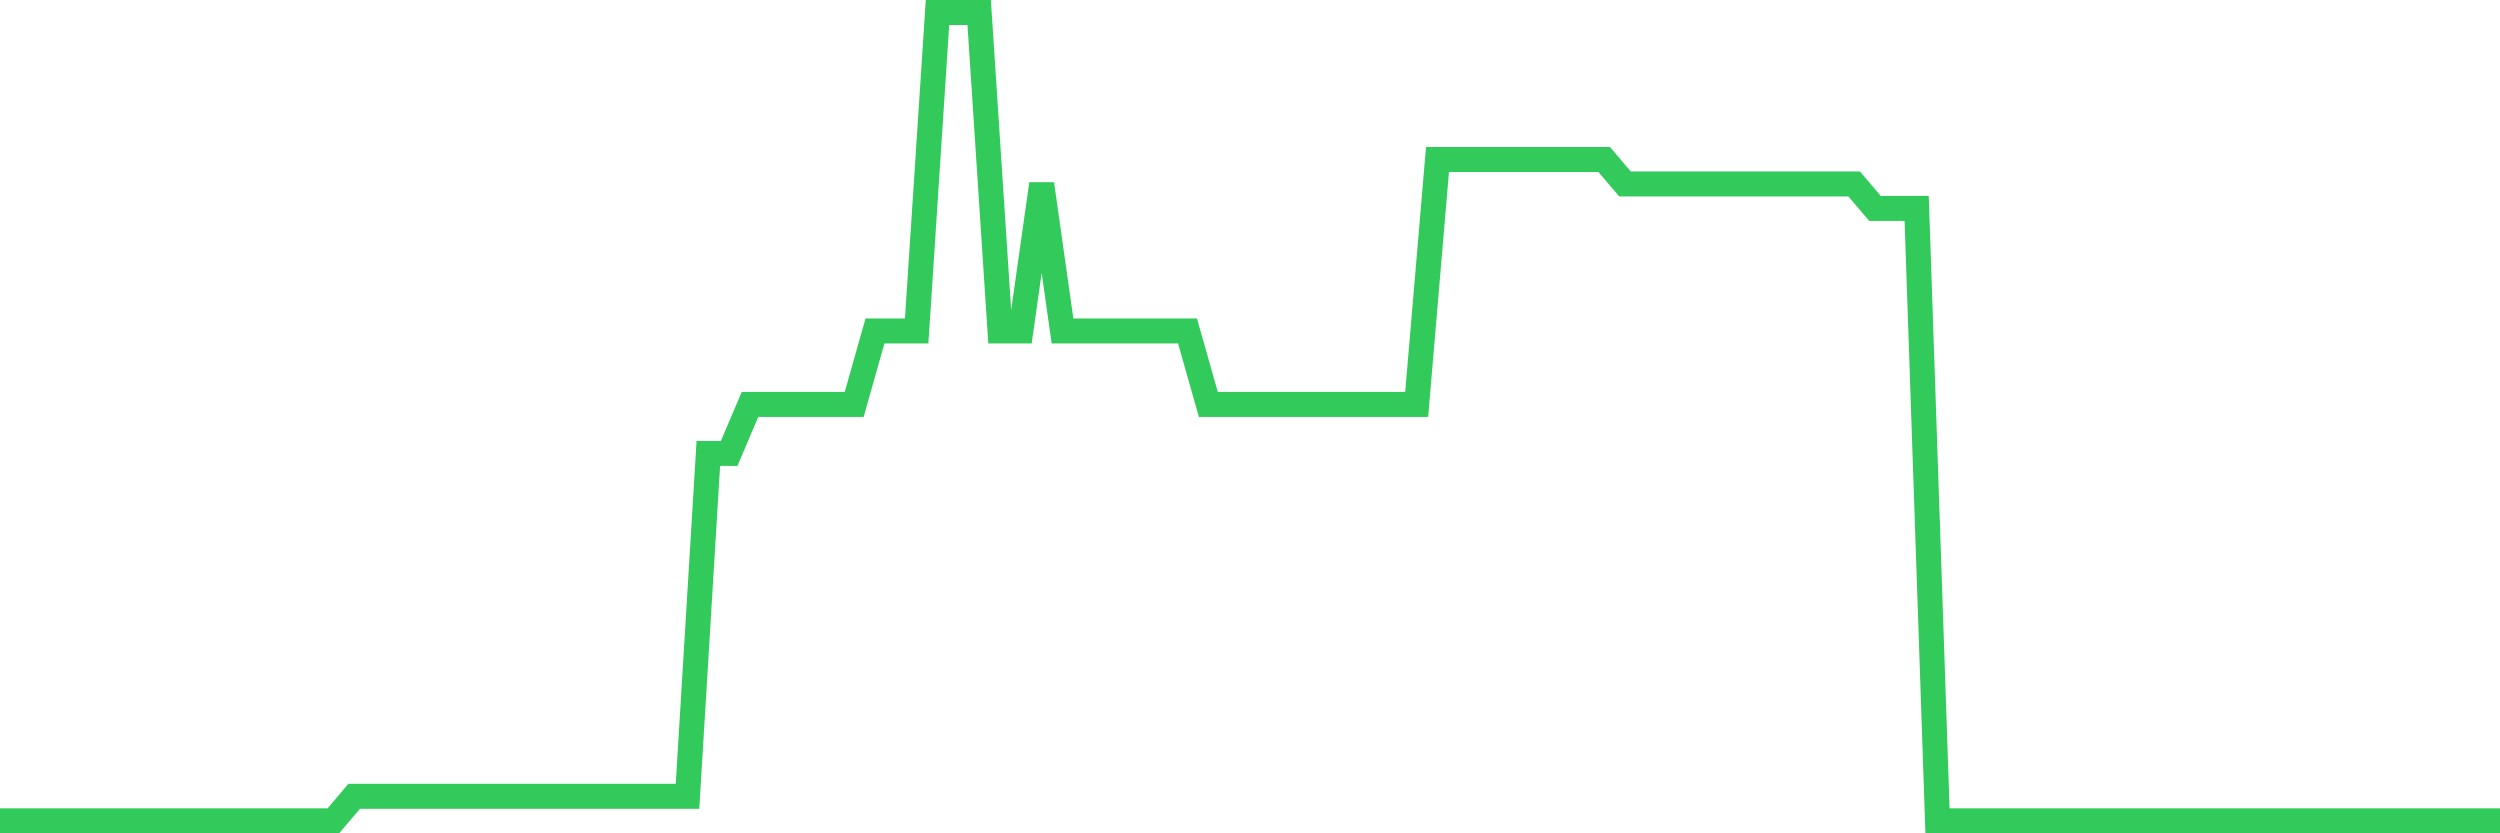 <svg
  xmlns="http://www.w3.org/2000/svg"
  xmlns:xlink="http://www.w3.org/1999/xlink"
  width="120"
  height="40"
  viewBox="0 0 120 40"
  preserveAspectRatio="none"
>
  <polyline
    points="0,39.4 1,39.4 2,39.4 3,39.4 4,39.4 5,39.4 6,39.4 7,39.4 8,39.4 9,39.4 10,39.4 11,39.4 12,39.4 13,39.4 14,39.4 15,39.4 16,39.4 17,38.224 18,38.224 19,38.224 20,38.224 21,38.224 22,38.224 23,38.224 24,38.224 25,38.224 26,38.224 27,38.224 28,38.224 29,38.224 30,38.224 31,38.224 32,38.224 33,38.224 34,21.764 35,21.764 36,19.412 37,19.412 38,19.412 39,19.412 40,19.412 41,19.412 42,15.885 43,15.885 44,15.885 45,0.6 46,0.6 47,0.6 48,15.885 49,15.885 50,8.83 51,15.885 52,15.885 53,15.885 54,15.885 55,15.885 56,15.885 57,15.885 58,19.412 59,19.412 60,19.412 61,19.412 62,19.412 63,19.412 64,19.412 65,19.412 66,19.412 67,19.412 68,19.412 69,7.655 70,7.655 71,7.655 72,7.655 73,7.655 74,7.655 75,7.655 76,7.655 77,7.655 78,8.83 79,8.83 80,8.83 81,8.83 82,8.83 83,8.83 84,8.83 85,8.83 86,8.83 87,8.83 88,8.83 89,8.83 90,10.006 91,10.006 92,10.006 93,39.4 94,39.4 95,39.4 96,39.4 97,39.4 98,39.4 99,39.4 100,39.4 101,39.4 102,39.4 103,39.4 104,39.4 105,39.4 106,39.4 107,39.4 108,39.4 109,39.4 110,39.4 111,39.4 112,39.4 113,39.4 114,39.4 115,39.4 116,39.4 117,39.4 118,39.4 119,39.4 120,39.4"
    fill="none"
    stroke="#32ca5b"
    stroke-width="1.2"
  >
  </polyline>
</svg>